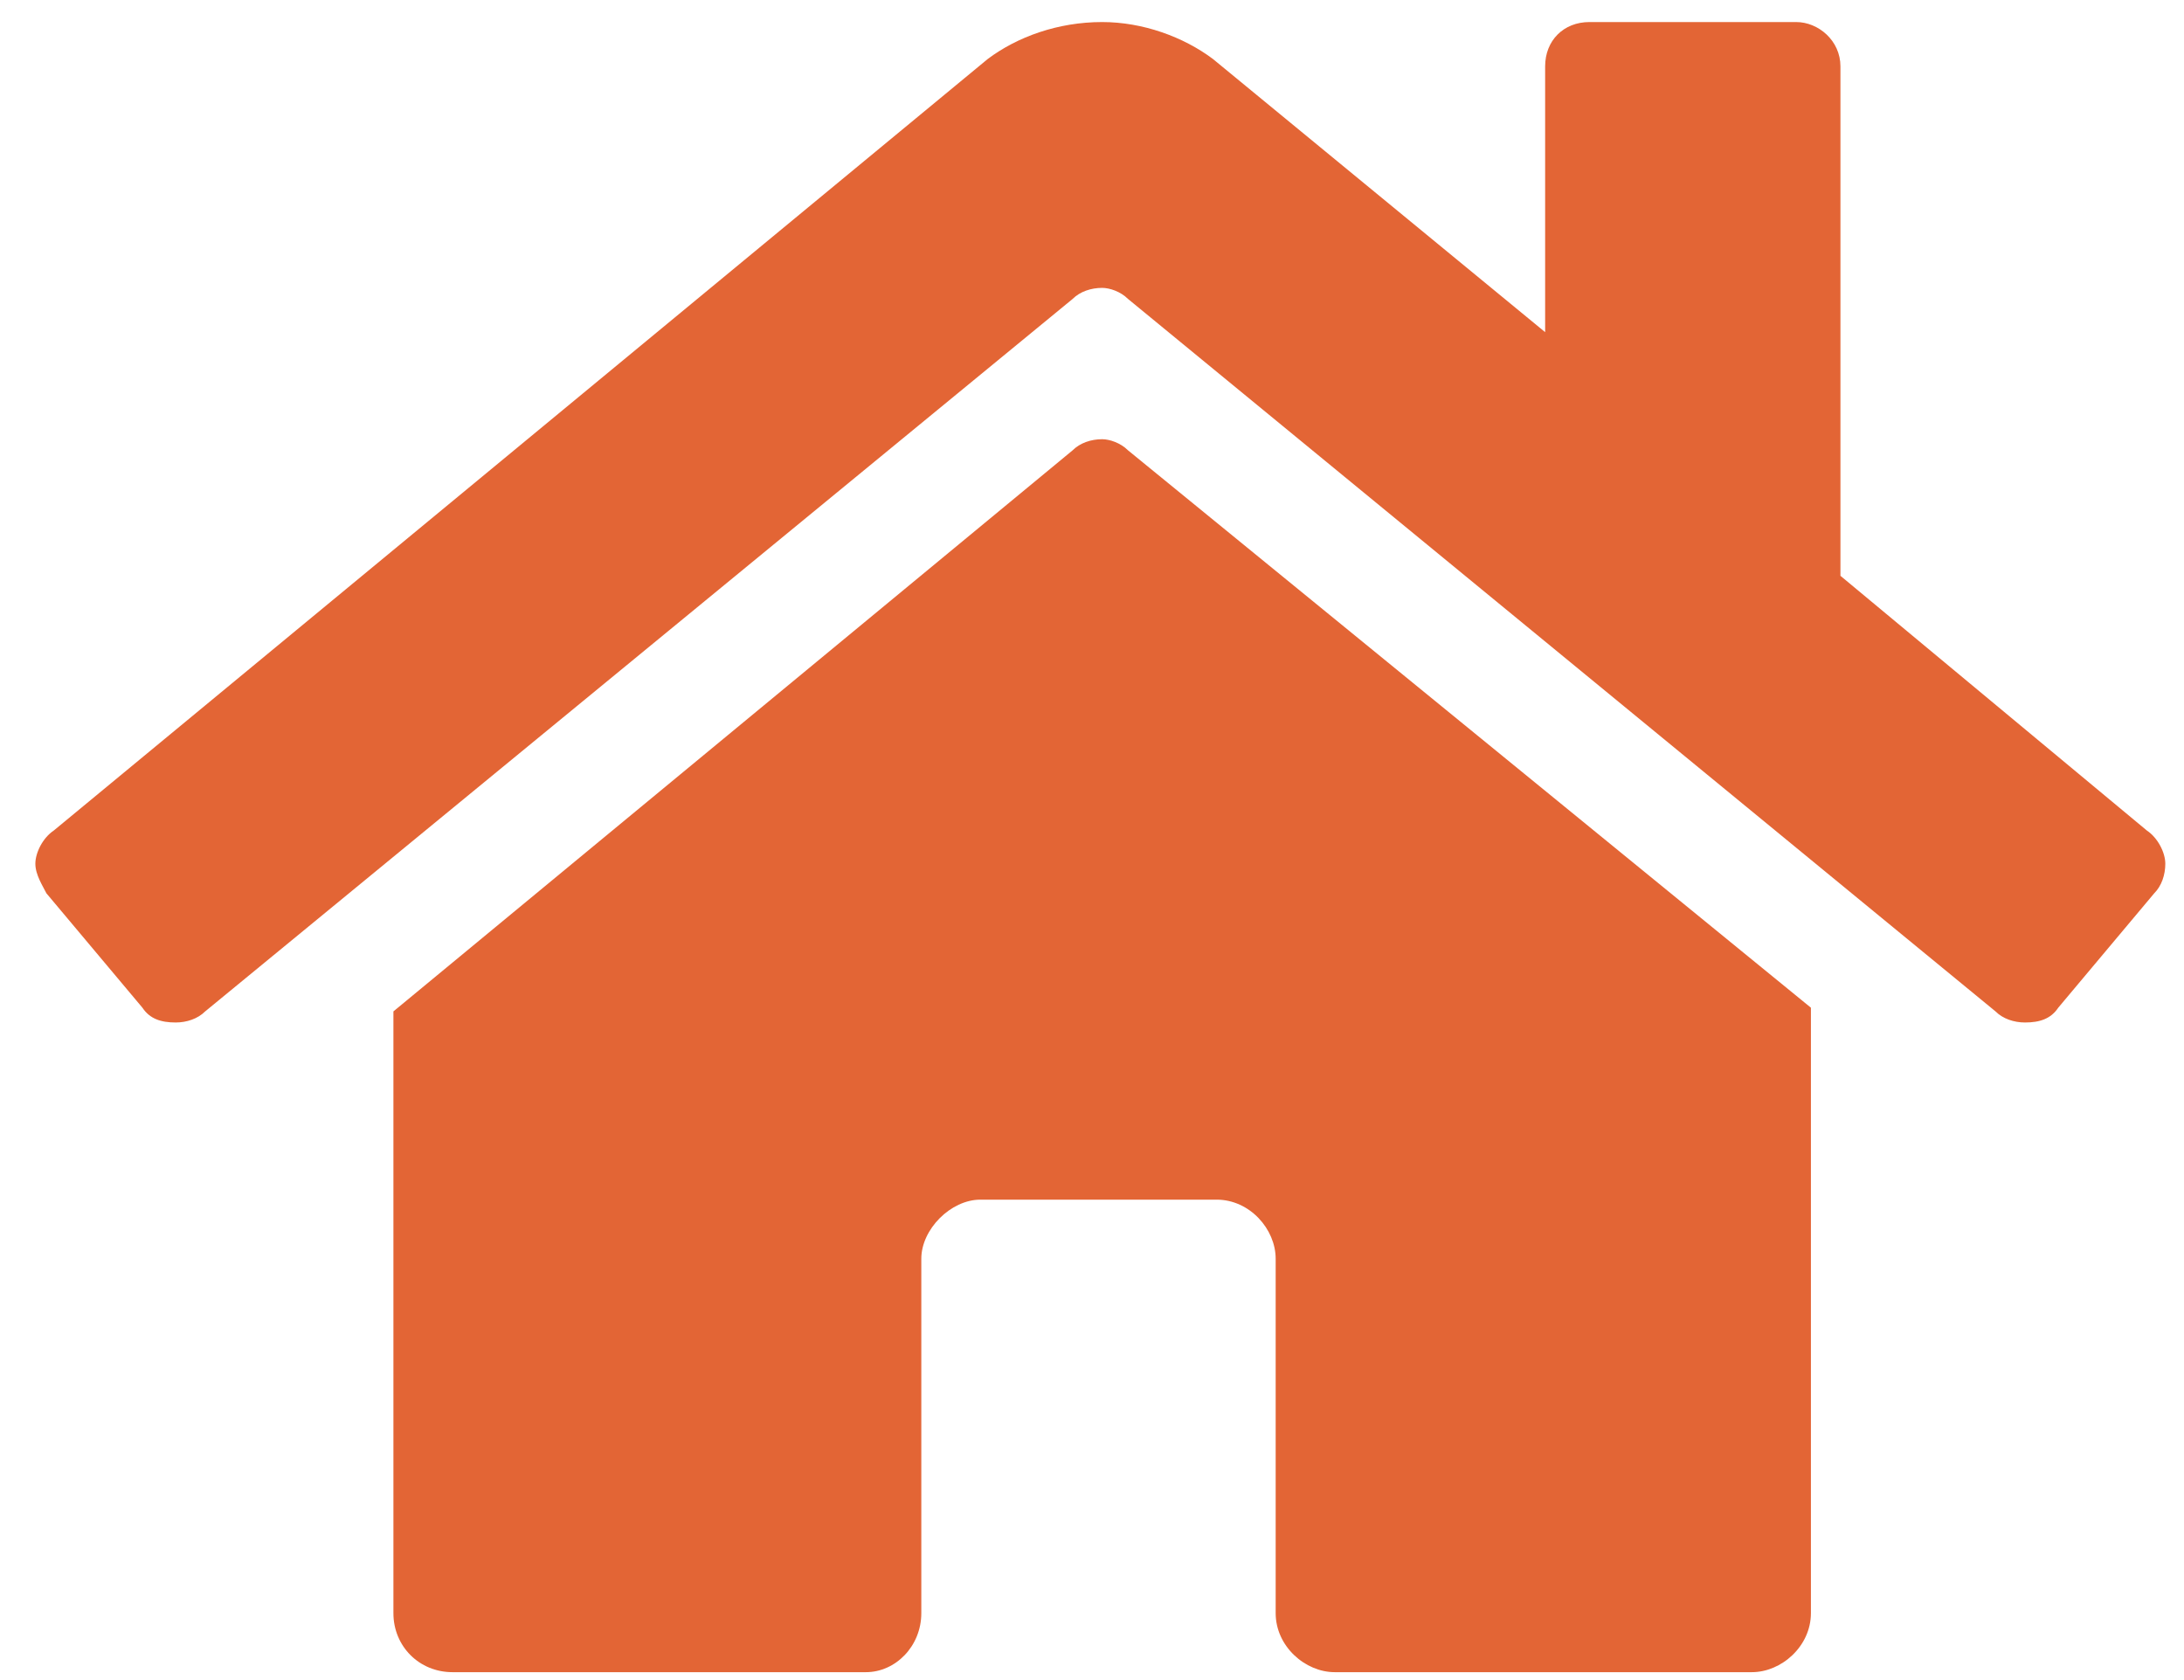<?xml version="1.0" encoding="UTF-8"?> <svg xmlns="http://www.w3.org/2000/svg" width="52" height="40" viewBox="0 0 52 40" fill="none"><path d="M25.539 10.721C25.715 10.545 25.979 10.457 26.242 10.457C26.418 10.457 26.682 10.545 26.857 10.721L43.117 23.992V38.406C43.117 39.197 42.414 39.812 41.711 39.812H31.779C31.076 39.812 30.373 39.197 30.373 38.406V29.969C30.373 29.266 29.758 28.562 28.967 28.562H23.342C22.639 28.562 21.936 29.266 21.936 29.969V38.406C21.936 39.197 21.32 39.812 20.617 39.812H10.773C9.982 39.812 9.367 39.197 9.367 38.406V24.08L25.539 10.721ZM51.115 19.773C51.379 19.949 51.555 20.301 51.555 20.564C51.555 20.828 51.467 21.092 51.291 21.268L49.006 23.992C48.83 24.256 48.566 24.344 48.215 24.344C47.951 24.344 47.688 24.256 47.512 24.08L26.857 7.117C26.682 6.941 26.418 6.854 26.242 6.854C25.979 6.854 25.715 6.941 25.539 7.117L4.885 24.08C4.709 24.256 4.445 24.344 4.182 24.344C3.83 24.344 3.566 24.256 3.391 23.992L1.105 21.268C1.018 21.092 0.842 20.828 0.842 20.564C0.842 20.301 1.018 19.949 1.281 19.773L23.518 1.404C24.221 0.877 25.188 0.525 26.242 0.525C27.209 0.525 28.176 0.877 28.879 1.404L36.789 7.908V1.58C36.789 0.965 37.228 0.525 37.844 0.525H42.766C43.293 0.525 43.82 0.965 43.82 1.58V13.709L51.115 19.773Z" fill="#E36535"></path></svg> 